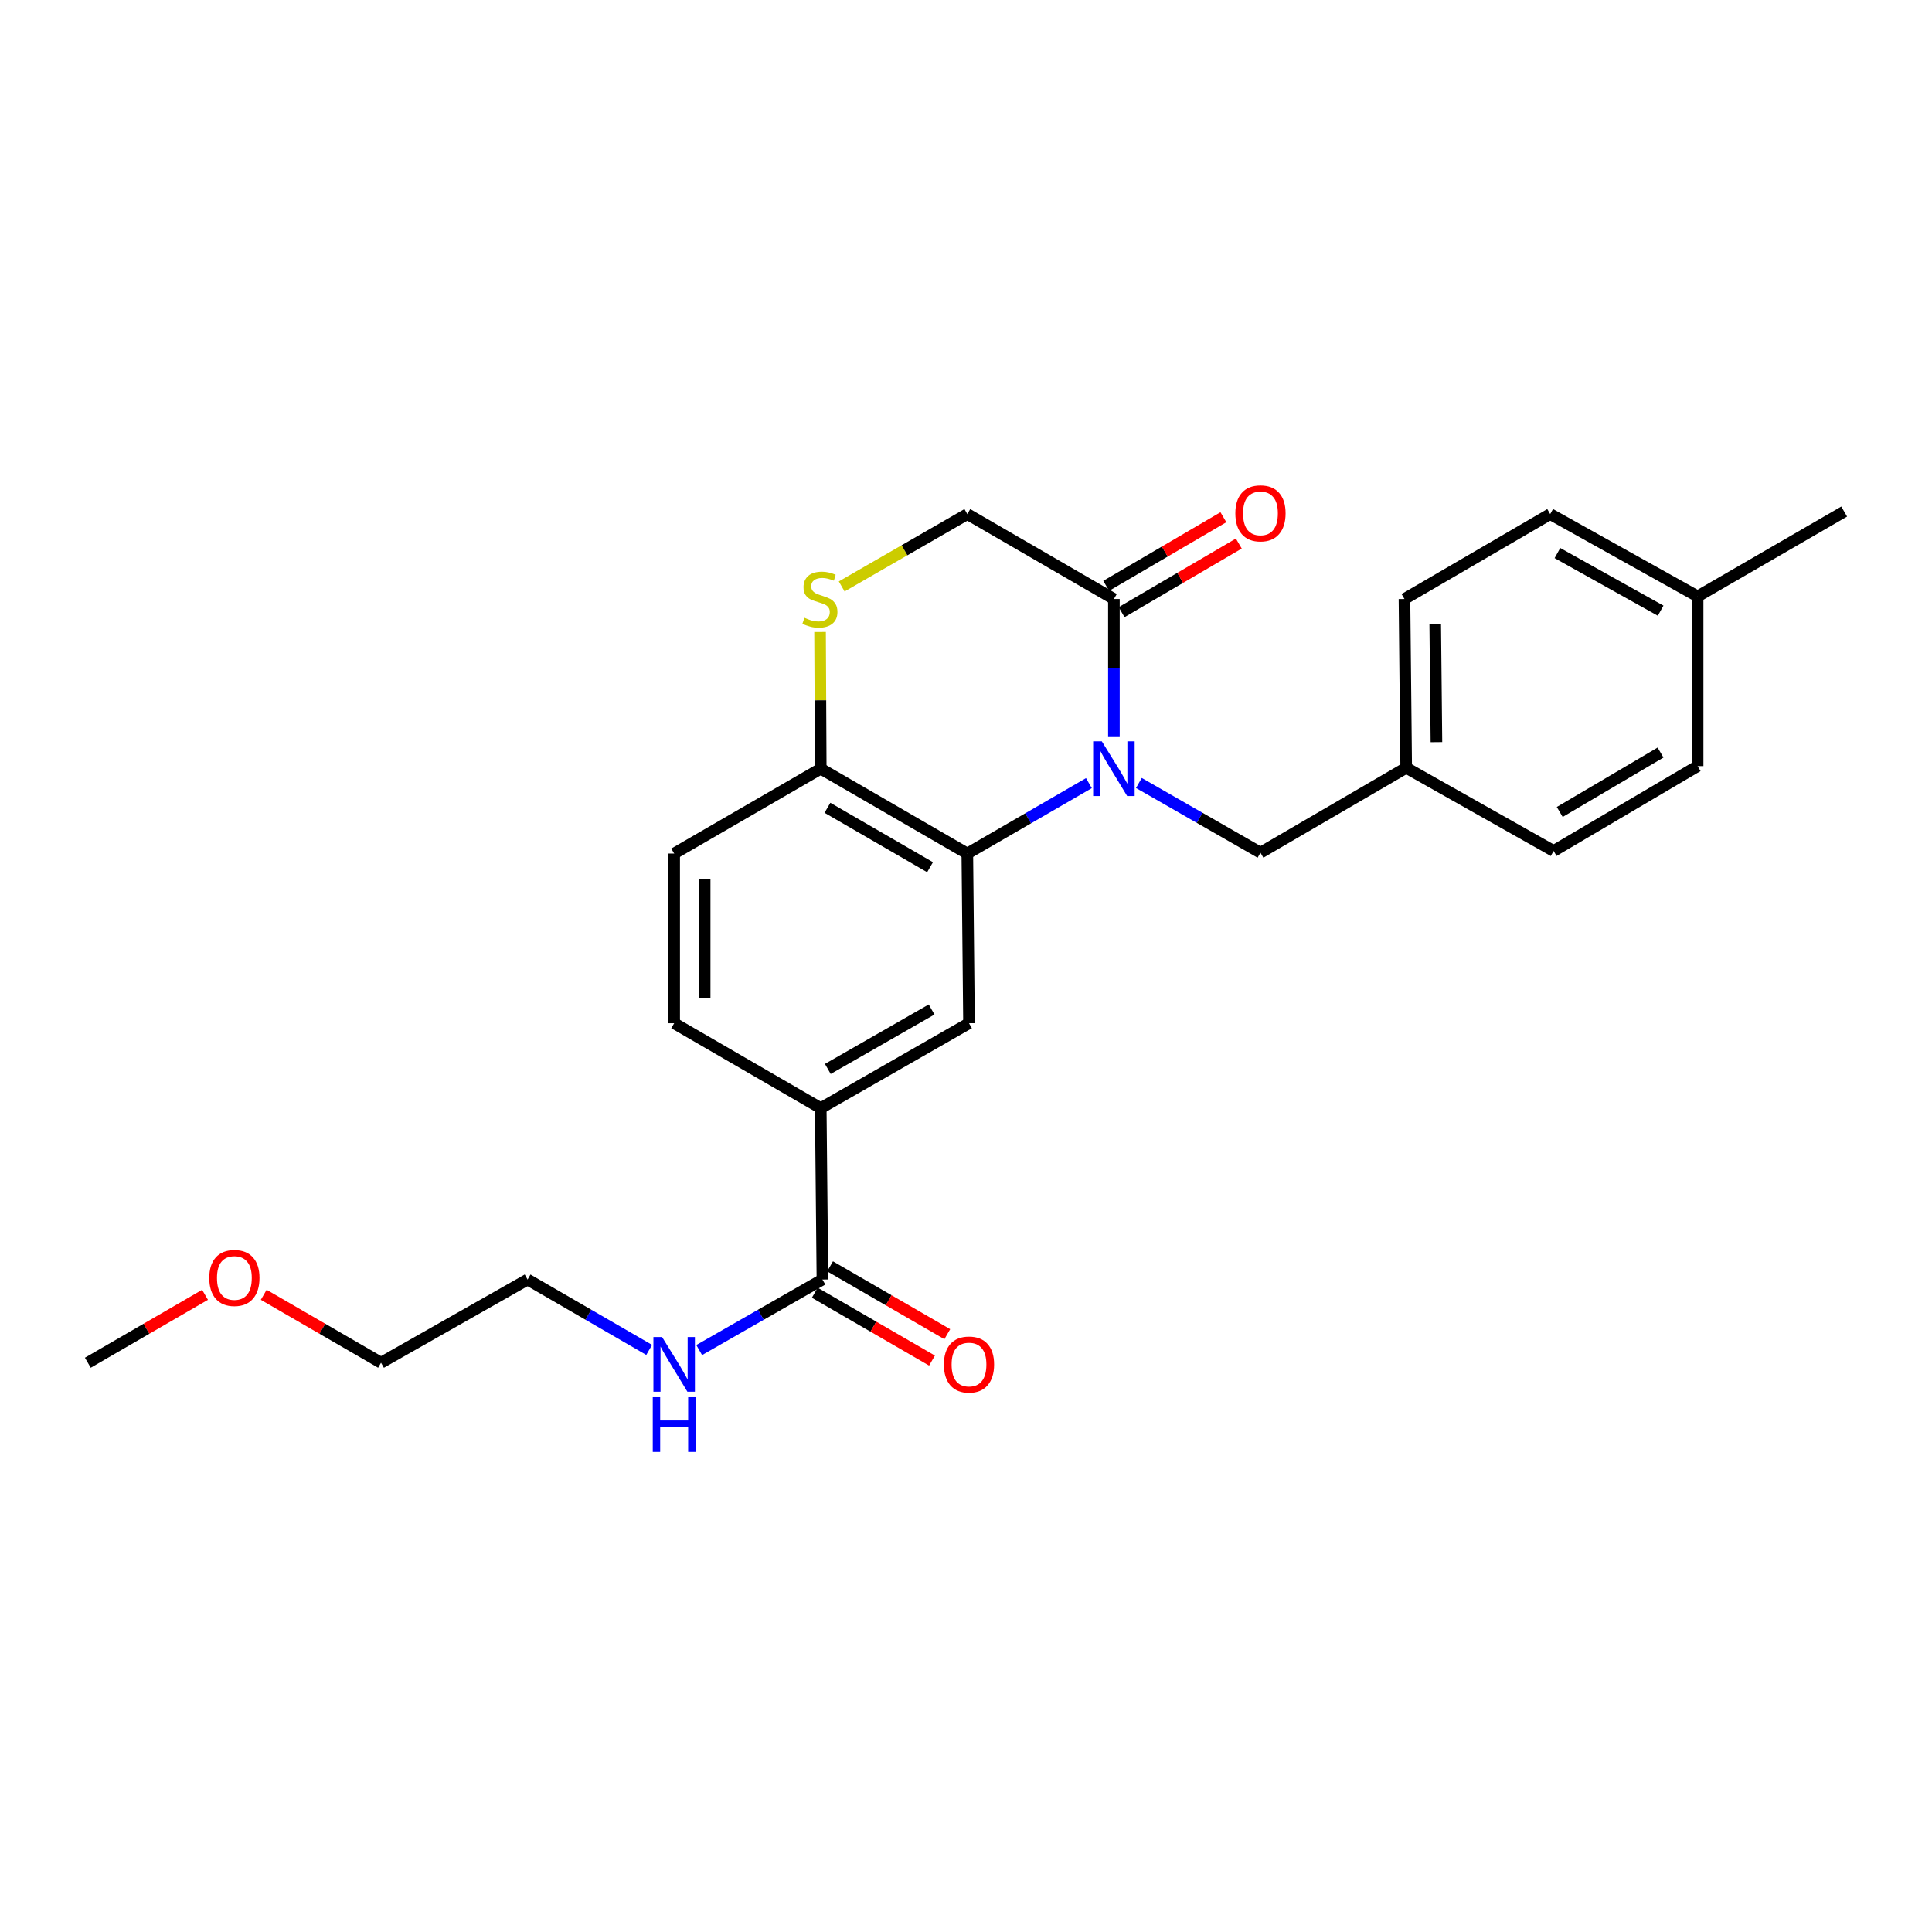 <?xml version='1.0' encoding='iso-8859-1'?>
<svg version='1.1' baseProfile='full'
              xmlns='http://www.w3.org/2000/svg'
                      xmlns:rdkit='http://www.rdkit.org/xml'
                      xmlns:xlink='http://www.w3.org/1999/xlink'
                  xml:space='preserve'
width='1000px' height='1000px' viewBox='0 0 1000 1000'>
<!-- END OF HEADER -->
<rect style='opacity:1.0;fill:#FFFFFF;stroke:none' width='1000' height='1000' x='0' y='0'> </rect>
<path class='bond-0' d='M 563.621,405.347 L 532.152,423.571' style='fill:none;fill-rule:evenodd;stroke:#0000FF;stroke-width:6px;stroke-linecap:butt;stroke-linejoin:miter;stroke-opacity:1' />
<path class='bond-0' d='M 532.152,423.571 L 500.684,441.796' style='fill:none;fill-rule:evenodd;stroke:#000000;stroke-width:6px;stroke-linecap:butt;stroke-linejoin:miter;stroke-opacity:1' />
<path class='bond-1' d='M 576.553,381.503 L 576.553,345.769' style='fill:none;fill-rule:evenodd;stroke:#0000FF;stroke-width:6px;stroke-linecap:butt;stroke-linejoin:miter;stroke-opacity:1' />
<path class='bond-1' d='M 576.553,345.769 L 576.553,310.036' style='fill:none;fill-rule:evenodd;stroke:#000000;stroke-width:6px;stroke-linecap:butt;stroke-linejoin:miter;stroke-opacity:1' />
<path class='bond-7' d='M 589.479,405.27 L 620.946,423.314' style='fill:none;fill-rule:evenodd;stroke:#0000FF;stroke-width:6px;stroke-linecap:butt;stroke-linejoin:miter;stroke-opacity:1' />
<path class='bond-7' d='M 620.946,423.314 L 652.413,441.357' style='fill:none;fill-rule:evenodd;stroke:#000000;stroke-width:6px;stroke-linecap:butt;stroke-linejoin:miter;stroke-opacity:1' />
<path class='bond-2' d='M 500.684,441.796 L 501.552,529.618' style='fill:none;fill-rule:evenodd;stroke:#000000;stroke-width:6px;stroke-linecap:butt;stroke-linejoin:miter;stroke-opacity:1' />
<path class='bond-6' d='M 500.684,441.796 L 424.815,397.858' style='fill:none;fill-rule:evenodd;stroke:#000000;stroke-width:6px;stroke-linecap:butt;stroke-linejoin:miter;stroke-opacity:1' />
<path class='bond-6' d='M 481.393,448.865 L 428.285,418.109' style='fill:none;fill-rule:evenodd;stroke:#000000;stroke-width:6px;stroke-linecap:butt;stroke-linejoin:miter;stroke-opacity:1' />
<path class='bond-8' d='M 576.553,310.036 L 500.684,266.081' style='fill:none;fill-rule:evenodd;stroke:#000000;stroke-width:6px;stroke-linecap:butt;stroke-linejoin:miter;stroke-opacity:1' />
<path class='bond-9' d='M 580.54,316.848 L 610.872,299.091' style='fill:none;fill-rule:evenodd;stroke:#000000;stroke-width:6px;stroke-linecap:butt;stroke-linejoin:miter;stroke-opacity:1' />
<path class='bond-9' d='M 610.872,299.091 L 641.203,281.334' style='fill:none;fill-rule:evenodd;stroke:#FF0000;stroke-width:6px;stroke-linecap:butt;stroke-linejoin:miter;stroke-opacity:1' />
<path class='bond-9' d='M 572.565,303.225 L 602.896,285.468' style='fill:none;fill-rule:evenodd;stroke:#000000;stroke-width:6px;stroke-linecap:butt;stroke-linejoin:miter;stroke-opacity:1' />
<path class='bond-9' d='M 602.896,285.468 L 633.227,267.711' style='fill:none;fill-rule:evenodd;stroke:#FF0000;stroke-width:6px;stroke-linecap:butt;stroke-linejoin:miter;stroke-opacity:1' />
<path class='bond-5' d='M 501.552,529.618 L 424.815,573.573' style='fill:none;fill-rule:evenodd;stroke:#000000;stroke-width:6px;stroke-linecap:butt;stroke-linejoin:miter;stroke-opacity:1' />
<path class='bond-5' d='M 482.196,522.513 L 428.48,553.281' style='fill:none;fill-rule:evenodd;stroke:#000000;stroke-width:6px;stroke-linecap:butt;stroke-linejoin:miter;stroke-opacity:1' />
<path class='bond-3' d='M 435.658,303.538 L 468.171,284.81' style='fill:none;fill-rule:evenodd;stroke:#CCCC00;stroke-width:6px;stroke-linecap:butt;stroke-linejoin:miter;stroke-opacity:1' />
<path class='bond-3' d='M 468.171,284.81 L 500.684,266.081' style='fill:none;fill-rule:evenodd;stroke:#000000;stroke-width:6px;stroke-linecap:butt;stroke-linejoin:miter;stroke-opacity:1' />
<path class='bond-25' d='M 424.462,327.112 L 424.639,362.485' style='fill:none;fill-rule:evenodd;stroke:#CCCC00;stroke-width:6px;stroke-linecap:butt;stroke-linejoin:miter;stroke-opacity:1' />
<path class='bond-25' d='M 424.639,362.485 L 424.815,397.858' style='fill:none;fill-rule:evenodd;stroke:#000000;stroke-width:6px;stroke-linecap:butt;stroke-linejoin:miter;stroke-opacity:1' />
<path class='bond-4' d='M 425.684,662.289 L 424.815,573.573' style='fill:none;fill-rule:evenodd;stroke:#000000;stroke-width:6px;stroke-linecap:butt;stroke-linejoin:miter;stroke-opacity:1' />
<path class='bond-10' d='M 421.73,669.12 L 452.068,686.68' style='fill:none;fill-rule:evenodd;stroke:#000000;stroke-width:6px;stroke-linecap:butt;stroke-linejoin:miter;stroke-opacity:1' />
<path class='bond-10' d='M 452.068,686.68 L 482.407,704.239' style='fill:none;fill-rule:evenodd;stroke:#FF0000;stroke-width:6px;stroke-linecap:butt;stroke-linejoin:miter;stroke-opacity:1' />
<path class='bond-10' d='M 429.637,655.458 L 459.976,673.017' style='fill:none;fill-rule:evenodd;stroke:#000000;stroke-width:6px;stroke-linecap:butt;stroke-linejoin:miter;stroke-opacity:1' />
<path class='bond-10' d='M 459.976,673.017 L 490.315,690.576' style='fill:none;fill-rule:evenodd;stroke:#FF0000;stroke-width:6px;stroke-linecap:butt;stroke-linejoin:miter;stroke-opacity:1' />
<path class='bond-13' d='M 425.684,662.289 L 393.79,680.539' style='fill:none;fill-rule:evenodd;stroke:#000000;stroke-width:6px;stroke-linecap:butt;stroke-linejoin:miter;stroke-opacity:1' />
<path class='bond-13' d='M 393.79,680.539 L 361.897,698.79' style='fill:none;fill-rule:evenodd;stroke:#0000FF;stroke-width:6px;stroke-linecap:butt;stroke-linejoin:miter;stroke-opacity:1' />
<path class='bond-27' d='M 424.815,573.573 L 348.947,529.618' style='fill:none;fill-rule:evenodd;stroke:#000000;stroke-width:6px;stroke-linecap:butt;stroke-linejoin:miter;stroke-opacity:1' />
<path class='bond-12' d='M 424.815,397.858 L 348.947,441.796' style='fill:none;fill-rule:evenodd;stroke:#000000;stroke-width:6px;stroke-linecap:butt;stroke-linejoin:miter;stroke-opacity:1' />
<path class='bond-14' d='M 652.413,441.357 L 727.843,397.402' style='fill:none;fill-rule:evenodd;stroke:#000000;stroke-width:6px;stroke-linecap:butt;stroke-linejoin:miter;stroke-opacity:1' />
<path class='bond-11' d='M 348.947,529.618 L 348.947,441.796' style='fill:none;fill-rule:evenodd;stroke:#000000;stroke-width:6px;stroke-linecap:butt;stroke-linejoin:miter;stroke-opacity:1' />
<path class='bond-11' d='M 364.733,516.444 L 364.733,454.969' style='fill:none;fill-rule:evenodd;stroke:#000000;stroke-width:6px;stroke-linecap:butt;stroke-linejoin:miter;stroke-opacity:1' />
<path class='bond-21' d='M 336.015,698.716 L 304.547,680.502' style='fill:none;fill-rule:evenodd;stroke:#0000FF;stroke-width:6px;stroke-linecap:butt;stroke-linejoin:miter;stroke-opacity:1' />
<path class='bond-21' d='M 304.547,680.502 L 273.078,662.289' style='fill:none;fill-rule:evenodd;stroke:#000000;stroke-width:6px;stroke-linecap:butt;stroke-linejoin:miter;stroke-opacity:1' />
<path class='bond-16' d='M 727.843,397.402 L 804.15,440.463' style='fill:none;fill-rule:evenodd;stroke:#000000;stroke-width:6px;stroke-linecap:butt;stroke-linejoin:miter;stroke-opacity:1' />
<path class='bond-17' d='M 727.843,397.402 L 726.948,310.036' style='fill:none;fill-rule:evenodd;stroke:#000000;stroke-width:6px;stroke-linecap:butt;stroke-linejoin:miter;stroke-opacity:1' />
<path class='bond-17' d='M 743.494,384.136 L 742.867,322.979' style='fill:none;fill-rule:evenodd;stroke:#000000;stroke-width:6px;stroke-linecap:butt;stroke-linejoin:miter;stroke-opacity:1' />
<path class='bond-15' d='M 878.686,308.686 L 802.37,266.081' style='fill:none;fill-rule:evenodd;stroke:#000000;stroke-width:6px;stroke-linecap:butt;stroke-linejoin:miter;stroke-opacity:1' />
<path class='bond-15' d='M 859.543,316.078 L 806.122,286.255' style='fill:none;fill-rule:evenodd;stroke:#000000;stroke-width:6px;stroke-linecap:butt;stroke-linejoin:miter;stroke-opacity:1' />
<path class='bond-23' d='M 878.686,308.686 L 954.545,264.775' style='fill:none;fill-rule:evenodd;stroke:#000000;stroke-width:6px;stroke-linecap:butt;stroke-linejoin:miter;stroke-opacity:1' />
<path class='bond-26' d='M 878.686,308.686 L 878.686,396.534' style='fill:none;fill-rule:evenodd;stroke:#000000;stroke-width:6px;stroke-linecap:butt;stroke-linejoin:miter;stroke-opacity:1' />
<path class='bond-19' d='M 804.15,440.463 L 878.686,396.534' style='fill:none;fill-rule:evenodd;stroke:#000000;stroke-width:6px;stroke-linecap:butt;stroke-linejoin:miter;stroke-opacity:1' />
<path class='bond-19' d='M 807.315,420.274 L 859.49,389.524' style='fill:none;fill-rule:evenodd;stroke:#000000;stroke-width:6px;stroke-linecap:butt;stroke-linejoin:miter;stroke-opacity:1' />
<path class='bond-18' d='M 726.948,310.036 L 802.37,266.081' style='fill:none;fill-rule:evenodd;stroke:#000000;stroke-width:6px;stroke-linecap:butt;stroke-linejoin:miter;stroke-opacity:1' />
<path class='bond-20' d='M 136.507,670.193 L 166.863,687.771' style='fill:none;fill-rule:evenodd;stroke:#FF0000;stroke-width:6px;stroke-linecap:butt;stroke-linejoin:miter;stroke-opacity:1' />
<path class='bond-20' d='M 166.863,687.771 L 197.218,705.35' style='fill:none;fill-rule:evenodd;stroke:#000000;stroke-width:6px;stroke-linecap:butt;stroke-linejoin:miter;stroke-opacity:1' />
<path class='bond-24' d='M 106.123,670.197 L 75.789,687.773' style='fill:none;fill-rule:evenodd;stroke:#FF0000;stroke-width:6px;stroke-linecap:butt;stroke-linejoin:miter;stroke-opacity:1' />
<path class='bond-24' d='M 75.789,687.773 L 45.455,705.35' style='fill:none;fill-rule:evenodd;stroke:#000000;stroke-width:6px;stroke-linecap:butt;stroke-linejoin:miter;stroke-opacity:1' />
<path class='bond-22' d='M 273.078,662.289 L 197.218,705.35' style='fill:none;fill-rule:evenodd;stroke:#000000;stroke-width:6px;stroke-linecap:butt;stroke-linejoin:miter;stroke-opacity:1' />
<path  class='atom-0' d='M 570.293 383.698
L 579.573 398.698
Q 580.493 400.178, 581.973 402.858
Q 583.453 405.538, 583.533 405.698
L 583.533 383.698
L 587.293 383.698
L 587.293 412.018
L 583.413 412.018
L 573.453 395.618
Q 572.293 393.698, 571.053 391.498
Q 569.853 389.298, 569.493 388.618
L 569.493 412.018
L 565.813 412.018
L 565.813 383.698
L 570.293 383.698
' fill='#0000FF'/>
<path  class='atom-4' d='M 416.377 319.756
Q 416.697 319.876, 418.017 320.436
Q 419.337 320.996, 420.777 321.356
Q 422.257 321.676, 423.697 321.676
Q 426.377 321.676, 427.937 320.396
Q 429.497 319.076, 429.497 316.796
Q 429.497 315.236, 428.697 314.276
Q 427.937 313.316, 426.737 312.796
Q 425.537 312.276, 423.537 311.676
Q 421.017 310.916, 419.497 310.196
Q 418.017 309.476, 416.937 307.956
Q 415.897 306.436, 415.897 303.876
Q 415.897 300.316, 418.297 298.116
Q 420.737 295.916, 425.537 295.916
Q 428.817 295.916, 432.537 297.476
L 431.617 300.556
Q 428.217 299.156, 425.657 299.156
Q 422.897 299.156, 421.377 300.316
Q 419.857 301.436, 419.897 303.396
Q 419.897 304.916, 420.657 305.836
Q 421.457 306.756, 422.577 307.276
Q 423.737 307.796, 425.657 308.396
Q 428.217 309.196, 429.737 309.996
Q 431.257 310.796, 432.337 312.436
Q 433.457 314.036, 433.457 316.796
Q 433.457 320.716, 430.817 322.836
Q 428.217 324.916, 423.857 324.916
Q 421.337 324.916, 419.417 324.356
Q 417.537 323.836, 415.297 322.916
L 416.377 319.756
' fill='#CCCC00'/>
<path  class='atom-10' d='M 639.413 265.705
Q 639.413 258.905, 642.773 255.105
Q 646.133 251.305, 652.413 251.305
Q 658.693 251.305, 662.053 255.105
Q 665.413 258.905, 665.413 265.705
Q 665.413 272.585, 662.013 276.505
Q 658.613 280.385, 652.413 280.385
Q 646.173 280.385, 642.773 276.505
Q 639.413 272.625, 639.413 265.705
M 652.413 277.185
Q 656.733 277.185, 659.053 274.305
Q 661.413 271.385, 661.413 265.705
Q 661.413 260.145, 659.053 257.345
Q 656.733 254.505, 652.413 254.505
Q 648.093 254.505, 645.733 257.305
Q 643.413 260.105, 643.413 265.705
Q 643.413 271.425, 645.733 274.305
Q 648.093 277.185, 652.413 277.185
' fill='#FF0000'/>
<path  class='atom-11' d='M 488.552 706.28
Q 488.552 699.48, 491.912 695.68
Q 495.272 691.88, 501.552 691.88
Q 507.832 691.88, 511.192 695.68
Q 514.552 699.48, 514.552 706.28
Q 514.552 713.16, 511.152 717.08
Q 507.752 720.96, 501.552 720.96
Q 495.312 720.96, 491.912 717.08
Q 488.552 713.2, 488.552 706.28
M 501.552 717.76
Q 505.872 717.76, 508.192 714.88
Q 510.552 711.96, 510.552 706.28
Q 510.552 700.72, 508.192 697.92
Q 505.872 695.08, 501.552 695.08
Q 497.232 695.08, 494.872 697.88
Q 492.552 700.68, 492.552 706.28
Q 492.552 712, 494.872 714.88
Q 497.232 717.76, 501.552 717.76
' fill='#FF0000'/>
<path  class='atom-14' d='M 342.687 692.04
L 351.967 707.04
Q 352.887 708.52, 354.367 711.2
Q 355.847 713.88, 355.927 714.04
L 355.927 692.04
L 359.687 692.04
L 359.687 720.36
L 355.807 720.36
L 345.847 703.96
Q 344.687 702.04, 343.447 699.84
Q 342.247 697.64, 341.887 696.96
L 341.887 720.36
L 338.207 720.36
L 338.207 692.04
L 342.687 692.04
' fill='#0000FF'/>
<path  class='atom-14' d='M 337.867 723.192
L 341.707 723.192
L 341.707 735.232
L 356.187 735.232
L 356.187 723.192
L 360.027 723.192
L 360.027 751.512
L 356.187 751.512
L 356.187 738.432
L 341.707 738.432
L 341.707 751.512
L 337.867 751.512
L 337.867 723.192
' fill='#0000FF'/>
<path  class='atom-21' d='M 108.314 661.475
Q 108.314 654.675, 111.674 650.875
Q 115.034 647.075, 121.314 647.075
Q 127.594 647.075, 130.954 650.875
Q 134.314 654.675, 134.314 661.475
Q 134.314 668.355, 130.914 672.275
Q 127.514 676.155, 121.314 676.155
Q 115.074 676.155, 111.674 672.275
Q 108.314 668.395, 108.314 661.475
M 121.314 672.955
Q 125.634 672.955, 127.954 670.075
Q 130.314 667.155, 130.314 661.475
Q 130.314 655.915, 127.954 653.115
Q 125.634 650.275, 121.314 650.275
Q 116.994 650.275, 114.634 653.075
Q 112.314 655.875, 112.314 661.475
Q 112.314 667.195, 114.634 670.075
Q 116.994 672.955, 121.314 672.955
' fill='#FF0000'/>
</svg>
